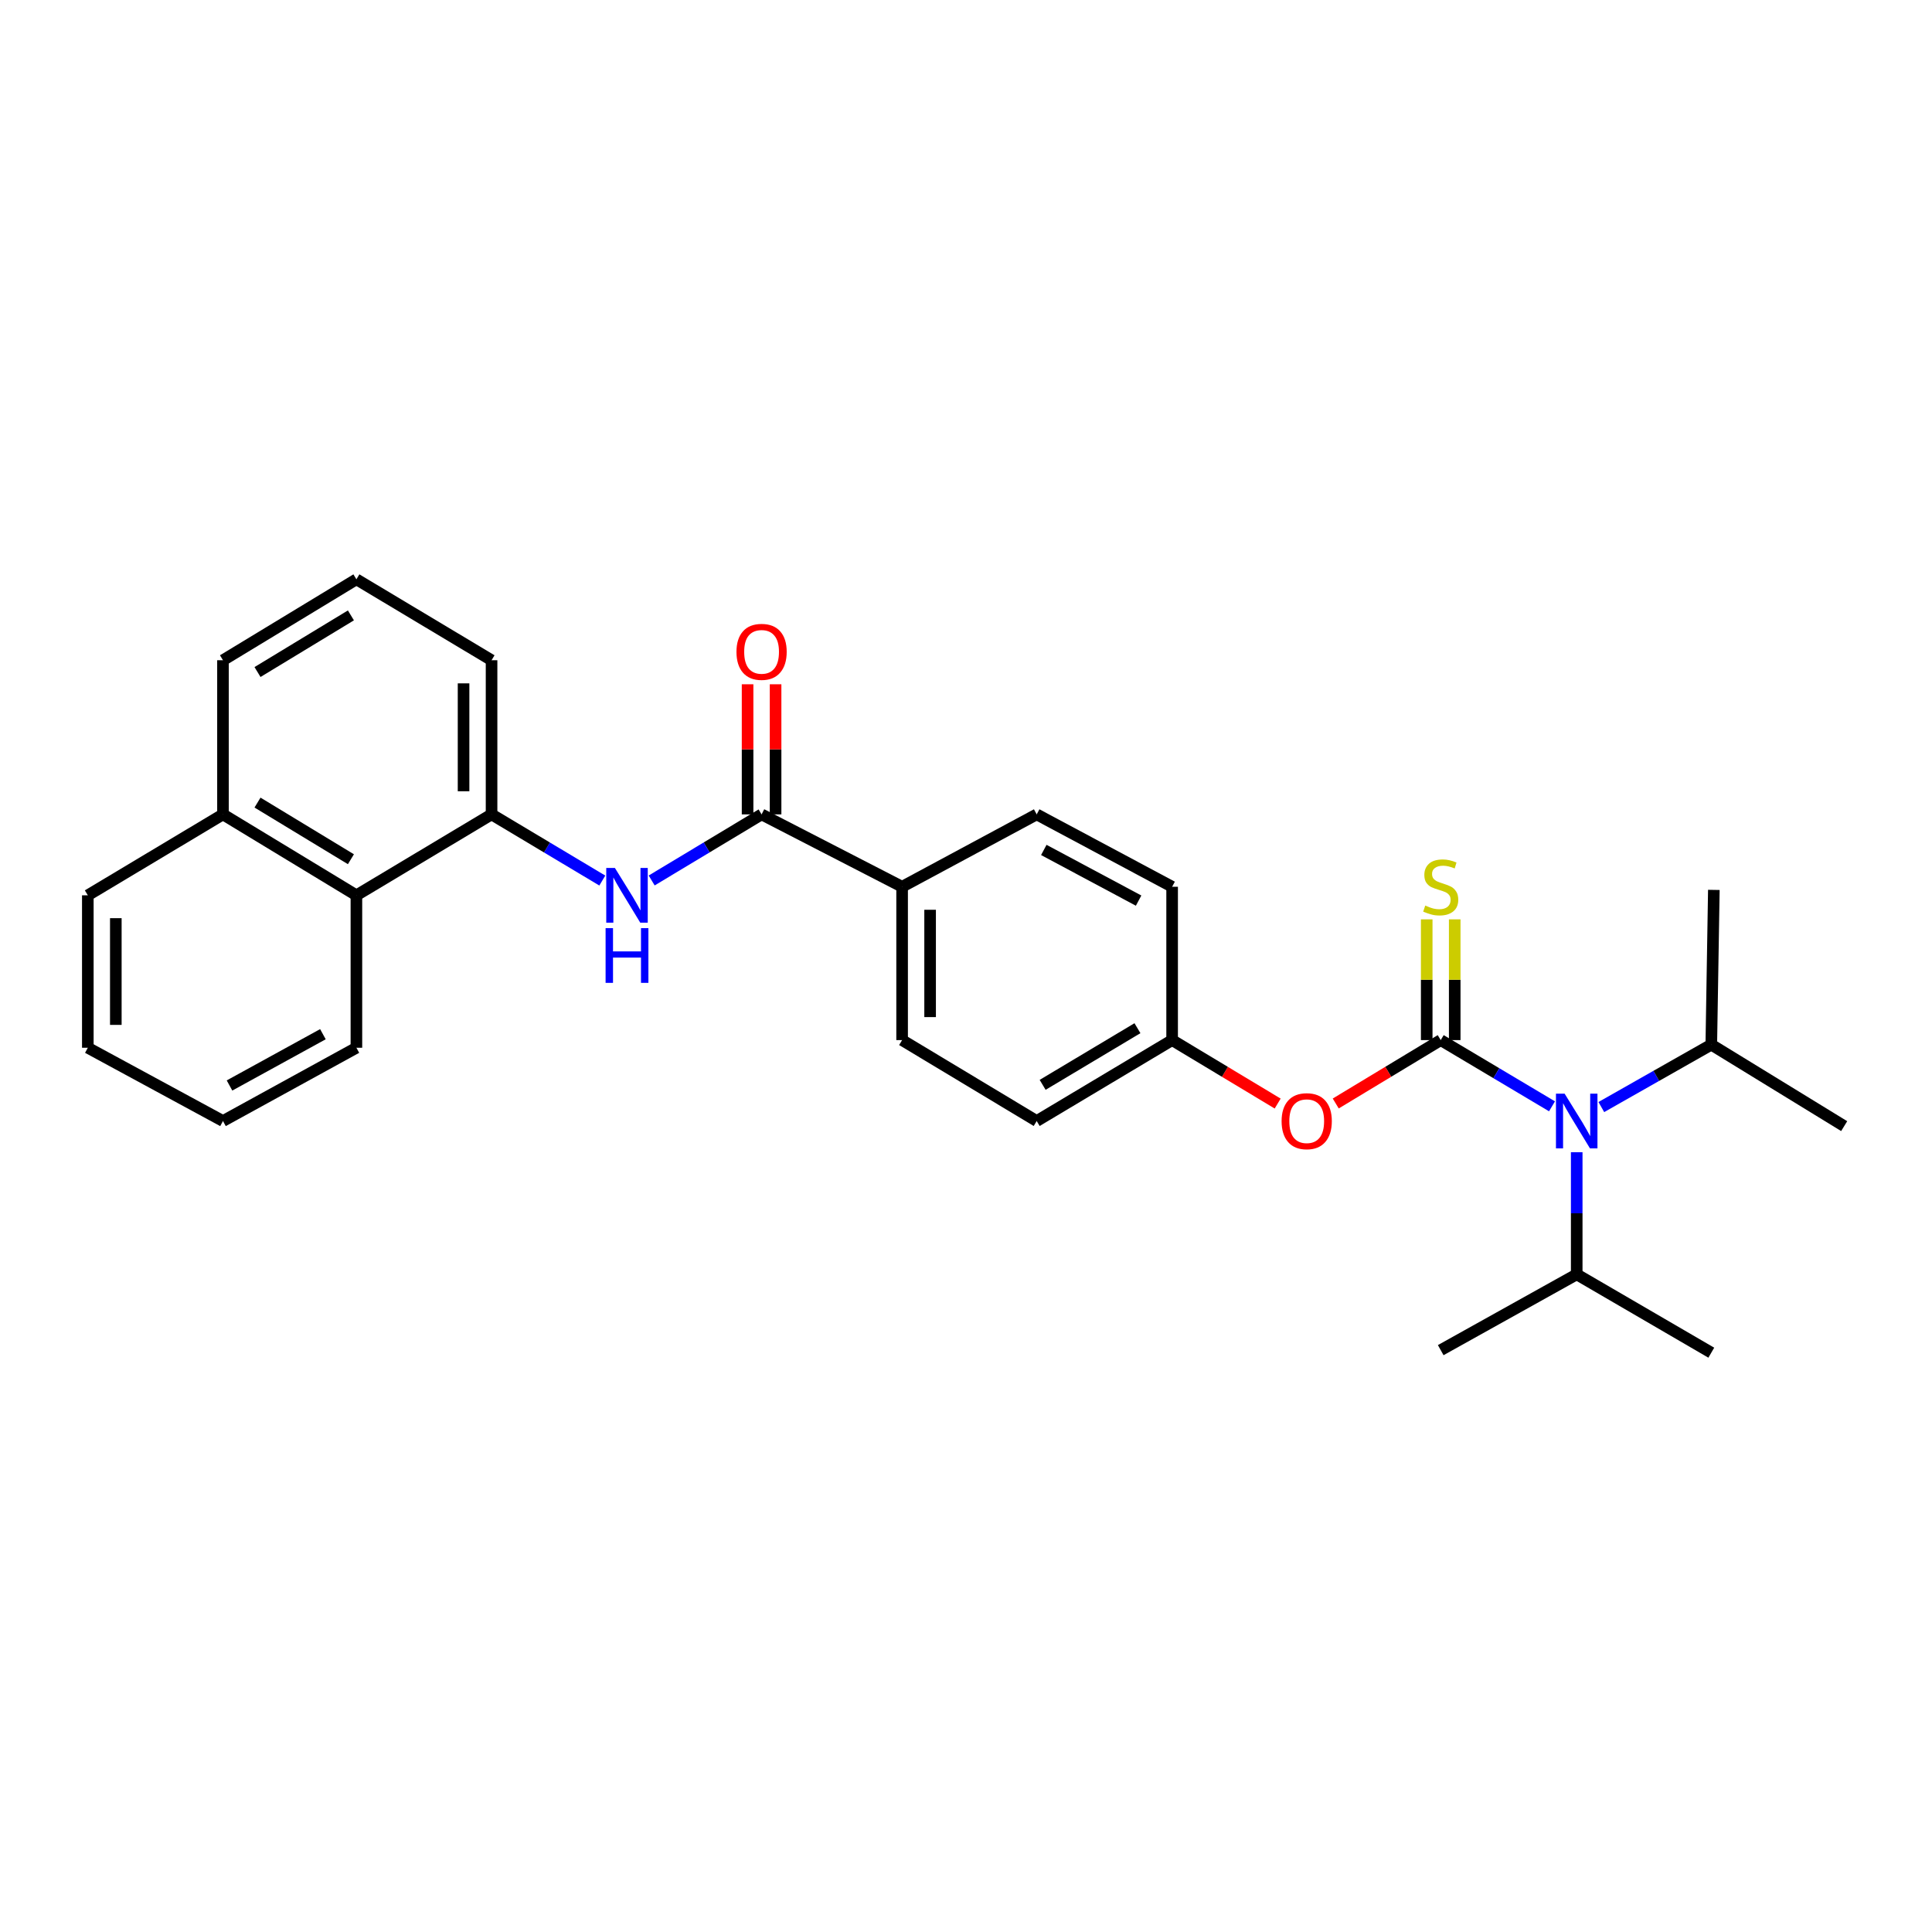 <?xml version='1.0' encoding='iso-8859-1'?>
<svg version='1.1' baseProfile='full'
              xmlns='http://www.w3.org/2000/svg'
                      xmlns:rdkit='http://www.rdkit.org/xml'
                      xmlns:xlink='http://www.w3.org/1999/xlink'
                  xml:space='preserve'
width='1000px' height='1000px' viewBox='0 0 1000 1000'>
<!-- END OF HEADER -->
<rect style='opacity:1.0;fill:#FFFFFF;stroke:none' width='1000' height='1000' x='0' y='0'> </rect>
<path class='bond-2' d='M 745.712,538.353 L 774.514,555.491' style='fill:none;fill-rule:evenodd;stroke:#000000;stroke-width:6px;stroke-linecap:butt;stroke-linejoin:miter;stroke-opacity:1' />
<path class='bond-2' d='M 774.514,555.491 L 803.317,572.63' style='fill:none;fill-rule:evenodd;stroke:#0000FF;stroke-width:6px;stroke-linecap:butt;stroke-linejoin:miter;stroke-opacity:1' />
<path class='bond-4' d='M 745.712,538.353 L 718.544,554.759' style='fill:none;fill-rule:evenodd;stroke:#000000;stroke-width:6px;stroke-linecap:butt;stroke-linejoin:miter;stroke-opacity:1' />
<path class='bond-4' d='M 718.544,554.759 L 691.376,571.166' style='fill:none;fill-rule:evenodd;stroke:#FF0000;stroke-width:6px;stroke-linecap:butt;stroke-linejoin:miter;stroke-opacity:1' />
<path class='bond-5' d='M 752.959,538.353 L 752.959,507.103' style='fill:none;fill-rule:evenodd;stroke:#000000;stroke-width:6px;stroke-linecap:butt;stroke-linejoin:miter;stroke-opacity:1' />
<path class='bond-5' d='M 752.959,507.103 L 752.959,475.854' style='fill:none;fill-rule:evenodd;stroke:#CCCC00;stroke-width:6px;stroke-linecap:butt;stroke-linejoin:miter;stroke-opacity:1' />
<path class='bond-5' d='M 738.465,538.353 L 738.465,507.103' style='fill:none;fill-rule:evenodd;stroke:#000000;stroke-width:6px;stroke-linecap:butt;stroke-linejoin:miter;stroke-opacity:1' />
<path class='bond-5' d='M 738.465,507.103 L 738.465,475.854' style='fill:none;fill-rule:evenodd;stroke:#CCCC00;stroke-width:6px;stroke-linecap:butt;stroke-linejoin:miter;stroke-opacity:1' />
<path class='bond-0' d='M 394.194,421.523 L 466.93,458.99' style='fill:none;fill-rule:evenodd;stroke:#000000;stroke-width:6px;stroke-linecap:butt;stroke-linejoin:miter;stroke-opacity:1' />
<path class='bond-1' d='M 394.194,421.523 L 365.751,438.627' style='fill:none;fill-rule:evenodd;stroke:#000000;stroke-width:6px;stroke-linecap:butt;stroke-linejoin:miter;stroke-opacity:1' />
<path class='bond-1' d='M 365.751,438.627 L 337.307,455.731' style='fill:none;fill-rule:evenodd;stroke:#0000FF;stroke-width:6px;stroke-linecap:butt;stroke-linejoin:miter;stroke-opacity:1' />
<path class='bond-8' d='M 401.441,421.523 L 401.441,387.851' style='fill:none;fill-rule:evenodd;stroke:#000000;stroke-width:6px;stroke-linecap:butt;stroke-linejoin:miter;stroke-opacity:1' />
<path class='bond-8' d='M 401.441,387.851 L 401.441,354.179' style='fill:none;fill-rule:evenodd;stroke:#FF0000;stroke-width:6px;stroke-linecap:butt;stroke-linejoin:miter;stroke-opacity:1' />
<path class='bond-8' d='M 386.947,421.523 L 386.947,387.851' style='fill:none;fill-rule:evenodd;stroke:#000000;stroke-width:6px;stroke-linecap:butt;stroke-linejoin:miter;stroke-opacity:1' />
<path class='bond-8' d='M 386.947,387.851 L 386.947,354.179' style='fill:none;fill-rule:evenodd;stroke:#FF0000;stroke-width:6px;stroke-linecap:butt;stroke-linejoin:miter;stroke-opacity:1' />
<path class='bond-3' d='M 311.753,455.774 L 283.093,438.649' style='fill:none;fill-rule:evenodd;stroke:#0000FF;stroke-width:6px;stroke-linecap:butt;stroke-linejoin:miter;stroke-opacity:1' />
<path class='bond-3' d='M 283.093,438.649 L 254.433,421.523' style='fill:none;fill-rule:evenodd;stroke:#000000;stroke-width:6px;stroke-linecap:butt;stroke-linejoin:miter;stroke-opacity:1' />
<path class='bond-12' d='M 828.847,573.009 L 857.305,556.861' style='fill:none;fill-rule:evenodd;stroke:#0000FF;stroke-width:6px;stroke-linecap:butt;stroke-linejoin:miter;stroke-opacity:1' />
<path class='bond-12' d='M 857.305,556.861 L 885.764,540.712' style='fill:none;fill-rule:evenodd;stroke:#000000;stroke-width:6px;stroke-linecap:butt;stroke-linejoin:miter;stroke-opacity:1' />
<path class='bond-13' d='M 816.104,596.384 L 816.104,627.993' style='fill:none;fill-rule:evenodd;stroke:#0000FF;stroke-width:6px;stroke-linecap:butt;stroke-linejoin:miter;stroke-opacity:1' />
<path class='bond-13' d='M 816.104,627.993 L 816.104,659.602' style='fill:none;fill-rule:evenodd;stroke:#000000;stroke-width:6px;stroke-linecap:butt;stroke-linejoin:miter;stroke-opacity:1' />
<path class='bond-7' d='M 254.433,421.523 L 184.475,463.411' style='fill:none;fill-rule:evenodd;stroke:#000000;stroke-width:6px;stroke-linecap:butt;stroke-linejoin:miter;stroke-opacity:1' />
<path class='bond-17' d='M 254.433,421.523 L 254.433,341.734' style='fill:none;fill-rule:evenodd;stroke:#000000;stroke-width:6px;stroke-linecap:butt;stroke-linejoin:miter;stroke-opacity:1' />
<path class='bond-17' d='M 239.939,409.555 L 239.939,353.703' style='fill:none;fill-rule:evenodd;stroke:#000000;stroke-width:6px;stroke-linecap:butt;stroke-linejoin:miter;stroke-opacity:1' />
<path class='bond-11' d='M 661.319,571.201 L 634.005,554.777' style='fill:none;fill-rule:evenodd;stroke:#FF0000;stroke-width:6px;stroke-linecap:butt;stroke-linejoin:miter;stroke-opacity:1' />
<path class='bond-11' d='M 634.005,554.777 L 606.691,538.353' style='fill:none;fill-rule:evenodd;stroke:#000000;stroke-width:6px;stroke-linecap:butt;stroke-linejoin:miter;stroke-opacity:1' />
<path class='bond-6' d='M 466.93,458.99 L 466.93,538.353' style='fill:none;fill-rule:evenodd;stroke:#000000;stroke-width:6px;stroke-linecap:butt;stroke-linejoin:miter;stroke-opacity:1' />
<path class='bond-6' d='M 481.424,470.895 L 481.424,526.448' style='fill:none;fill-rule:evenodd;stroke:#000000;stroke-width:6px;stroke-linecap:butt;stroke-linejoin:miter;stroke-opacity:1' />
<path class='bond-28' d='M 466.93,458.99 L 536.589,421.523' style='fill:none;fill-rule:evenodd;stroke:#000000;stroke-width:6px;stroke-linecap:butt;stroke-linejoin:miter;stroke-opacity:1' />
<path class='bond-14' d='M 184.475,463.411 L 115.412,421.523' style='fill:none;fill-rule:evenodd;stroke:#000000;stroke-width:6px;stroke-linecap:butt;stroke-linejoin:miter;stroke-opacity:1' />
<path class='bond-14' d='M 181.632,444.735 L 133.288,415.414' style='fill:none;fill-rule:evenodd;stroke:#000000;stroke-width:6px;stroke-linecap:butt;stroke-linejoin:miter;stroke-opacity:1' />
<path class='bond-19' d='M 184.475,463.411 L 184.475,542.314' style='fill:none;fill-rule:evenodd;stroke:#000000;stroke-width:6px;stroke-linecap:butt;stroke-linejoin:miter;stroke-opacity:1' />
<path class='bond-9' d='M 466.93,538.353 L 536.589,580.24' style='fill:none;fill-rule:evenodd;stroke:#000000;stroke-width:6px;stroke-linecap:butt;stroke-linejoin:miter;stroke-opacity:1' />
<path class='bond-10' d='M 536.589,421.523 L 606.691,458.99' style='fill:none;fill-rule:evenodd;stroke:#000000;stroke-width:6px;stroke-linecap:butt;stroke-linejoin:miter;stroke-opacity:1' />
<path class='bond-10' d='M 540.273,439.926 L 589.344,466.153' style='fill:none;fill-rule:evenodd;stroke:#000000;stroke-width:6px;stroke-linecap:butt;stroke-linejoin:miter;stroke-opacity:1' />
<path class='bond-15' d='M 606.691,538.353 L 606.691,458.99' style='fill:none;fill-rule:evenodd;stroke:#000000;stroke-width:6px;stroke-linecap:butt;stroke-linejoin:miter;stroke-opacity:1' />
<path class='bond-16' d='M 606.691,538.353 L 536.589,580.24' style='fill:none;fill-rule:evenodd;stroke:#000000;stroke-width:6px;stroke-linecap:butt;stroke-linejoin:miter;stroke-opacity:1' />
<path class='bond-16' d='M 588.742,532.194 L 539.67,561.515' style='fill:none;fill-rule:evenodd;stroke:#000000;stroke-width:6px;stroke-linecap:butt;stroke-linejoin:miter;stroke-opacity:1' />
<path class='bond-22' d='M 885.764,540.712 L 954.545,582.881' style='fill:none;fill-rule:evenodd;stroke:#000000;stroke-width:6px;stroke-linecap:butt;stroke-linejoin:miter;stroke-opacity:1' />
<path class='bond-23' d='M 885.764,540.712 L 887.084,460.609' style='fill:none;fill-rule:evenodd;stroke:#000000;stroke-width:6px;stroke-linecap:butt;stroke-linejoin:miter;stroke-opacity:1' />
<path class='bond-24' d='M 816.104,659.602 L 745.712,698.832' style='fill:none;fill-rule:evenodd;stroke:#000000;stroke-width:6px;stroke-linecap:butt;stroke-linejoin:miter;stroke-opacity:1' />
<path class='bond-25' d='M 816.104,659.602 L 885.764,700.153' style='fill:none;fill-rule:evenodd;stroke:#000000;stroke-width:6px;stroke-linecap:butt;stroke-linejoin:miter;stroke-opacity:1' />
<path class='bond-21' d='M 115.412,421.523 L 45.455,463.411' style='fill:none;fill-rule:evenodd;stroke:#000000;stroke-width:6px;stroke-linecap:butt;stroke-linejoin:miter;stroke-opacity:1' />
<path class='bond-29' d='M 115.412,421.523 L 115.412,341.734' style='fill:none;fill-rule:evenodd;stroke:#000000;stroke-width:6px;stroke-linecap:butt;stroke-linejoin:miter;stroke-opacity:1' />
<path class='bond-18' d='M 254.433,341.734 L 184.475,299.847' style='fill:none;fill-rule:evenodd;stroke:#000000;stroke-width:6px;stroke-linecap:butt;stroke-linejoin:miter;stroke-opacity:1' />
<path class='bond-20' d='M 184.475,299.847 L 115.412,341.734' style='fill:none;fill-rule:evenodd;stroke:#000000;stroke-width:6px;stroke-linecap:butt;stroke-linejoin:miter;stroke-opacity:1' />
<path class='bond-20' d='M 181.632,318.523 L 133.288,347.844' style='fill:none;fill-rule:evenodd;stroke:#000000;stroke-width:6px;stroke-linecap:butt;stroke-linejoin:miter;stroke-opacity:1' />
<path class='bond-26' d='M 184.475,542.314 L 115.412,580.24' style='fill:none;fill-rule:evenodd;stroke:#000000;stroke-width:6px;stroke-linecap:butt;stroke-linejoin:miter;stroke-opacity:1' />
<path class='bond-26' d='M 167.139,535.299 L 118.795,561.847' style='fill:none;fill-rule:evenodd;stroke:#000000;stroke-width:6px;stroke-linecap:butt;stroke-linejoin:miter;stroke-opacity:1' />
<path class='bond-30' d='M 45.455,463.411 L 45.455,542.314' style='fill:none;fill-rule:evenodd;stroke:#000000;stroke-width:6px;stroke-linecap:butt;stroke-linejoin:miter;stroke-opacity:1' />
<path class='bond-30' d='M 59.949,475.246 L 59.949,530.479' style='fill:none;fill-rule:evenodd;stroke:#000000;stroke-width:6px;stroke-linecap:butt;stroke-linejoin:miter;stroke-opacity:1' />
<path class='bond-27' d='M 115.412,580.24 L 45.455,542.314' style='fill:none;fill-rule:evenodd;stroke:#000000;stroke-width:6px;stroke-linecap:butt;stroke-linejoin:miter;stroke-opacity:1' />
<path  class='atom-2' d='M 318.275 449.251
L 327.555 464.251
Q 328.475 465.731, 329.955 468.411
Q 331.435 471.091, 331.515 471.251
L 331.515 449.251
L 335.275 449.251
L 335.275 477.571
L 331.395 477.571
L 321.435 461.171
Q 320.275 459.251, 319.035 457.051
Q 317.835 454.851, 317.475 454.171
L 317.475 477.571
L 313.795 477.571
L 313.795 449.251
L 318.275 449.251
' fill='#0000FF'/>
<path  class='atom-2' d='M 313.455 480.403
L 317.295 480.403
L 317.295 492.443
L 331.775 492.443
L 331.775 480.403
L 335.615 480.403
L 335.615 508.723
L 331.775 508.723
L 331.775 495.643
L 317.295 495.643
L 317.295 508.723
L 313.455 508.723
L 313.455 480.403
' fill='#0000FF'/>
<path  class='atom-3' d='M 809.844 566.08
L 819.124 581.08
Q 820.044 582.56, 821.524 585.24
Q 823.004 587.92, 823.084 588.08
L 823.084 566.08
L 826.844 566.08
L 826.844 594.4
L 822.964 594.4
L 813.004 578
Q 811.844 576.08, 810.604 573.88
Q 809.404 571.68, 809.044 571
L 809.044 594.4
L 805.364 594.4
L 805.364 566.08
L 809.844 566.08
' fill='#0000FF'/>
<path  class='atom-5' d='M 663.351 580.32
Q 663.351 573.52, 666.711 569.72
Q 670.071 565.92, 676.351 565.92
Q 682.631 565.92, 685.991 569.72
Q 689.351 573.52, 689.351 580.32
Q 689.351 587.2, 685.951 591.12
Q 682.551 595, 676.351 595
Q 670.111 595, 666.711 591.12
Q 663.351 587.24, 663.351 580.32
M 676.351 591.8
Q 680.671 591.8, 682.991 588.92
Q 685.351 586, 685.351 580.32
Q 685.351 574.76, 682.991 571.96
Q 680.671 569.12, 676.351 569.12
Q 672.031 569.12, 669.671 571.92
Q 667.351 574.72, 667.351 580.32
Q 667.351 586.04, 669.671 588.92
Q 672.031 591.8, 676.351 591.8
' fill='#FF0000'/>
<path  class='atom-6' d='M 737.712 468.71
Q 738.032 468.83, 739.352 469.39
Q 740.672 469.95, 742.112 470.31
Q 743.592 470.63, 745.032 470.63
Q 747.712 470.63, 749.272 469.35
Q 750.832 468.03, 750.832 465.75
Q 750.832 464.19, 750.032 463.23
Q 749.272 462.27, 748.072 461.75
Q 746.872 461.23, 744.872 460.63
Q 742.352 459.87, 740.832 459.15
Q 739.352 458.43, 738.272 456.91
Q 737.232 455.39, 737.232 452.83
Q 737.232 449.27, 739.632 447.07
Q 742.072 444.87, 746.872 444.87
Q 750.152 444.87, 753.872 446.43
L 752.952 449.51
Q 749.552 448.11, 746.992 448.11
Q 744.232 448.11, 742.712 449.27
Q 741.192 450.39, 741.232 452.35
Q 741.232 453.87, 741.992 454.79
Q 742.792 455.71, 743.912 456.23
Q 745.072 456.75, 746.992 457.35
Q 749.552 458.15, 751.072 458.95
Q 752.592 459.75, 753.672 461.39
Q 754.792 462.99, 754.792 465.75
Q 754.792 469.67, 752.152 471.79
Q 749.552 473.87, 745.192 473.87
Q 742.672 473.87, 740.752 473.31
Q 738.872 472.79, 736.632 471.87
L 737.712 468.71
' fill='#CCCC00'/>
<path  class='atom-9' d='M 381.194 337.394
Q 381.194 330.594, 384.554 326.794
Q 387.914 322.994, 394.194 322.994
Q 400.474 322.994, 403.834 326.794
Q 407.194 330.594, 407.194 337.394
Q 407.194 344.274, 403.794 348.194
Q 400.394 352.074, 394.194 352.074
Q 387.954 352.074, 384.554 348.194
Q 381.194 344.314, 381.194 337.394
M 394.194 348.874
Q 398.514 348.874, 400.834 345.994
Q 403.194 343.074, 403.194 337.394
Q 403.194 331.834, 400.834 329.034
Q 398.514 326.194, 394.194 326.194
Q 389.874 326.194, 387.514 328.994
Q 385.194 331.794, 385.194 337.394
Q 385.194 343.114, 387.514 345.994
Q 389.874 348.874, 394.194 348.874
' fill='#FF0000'/>
</svg>
